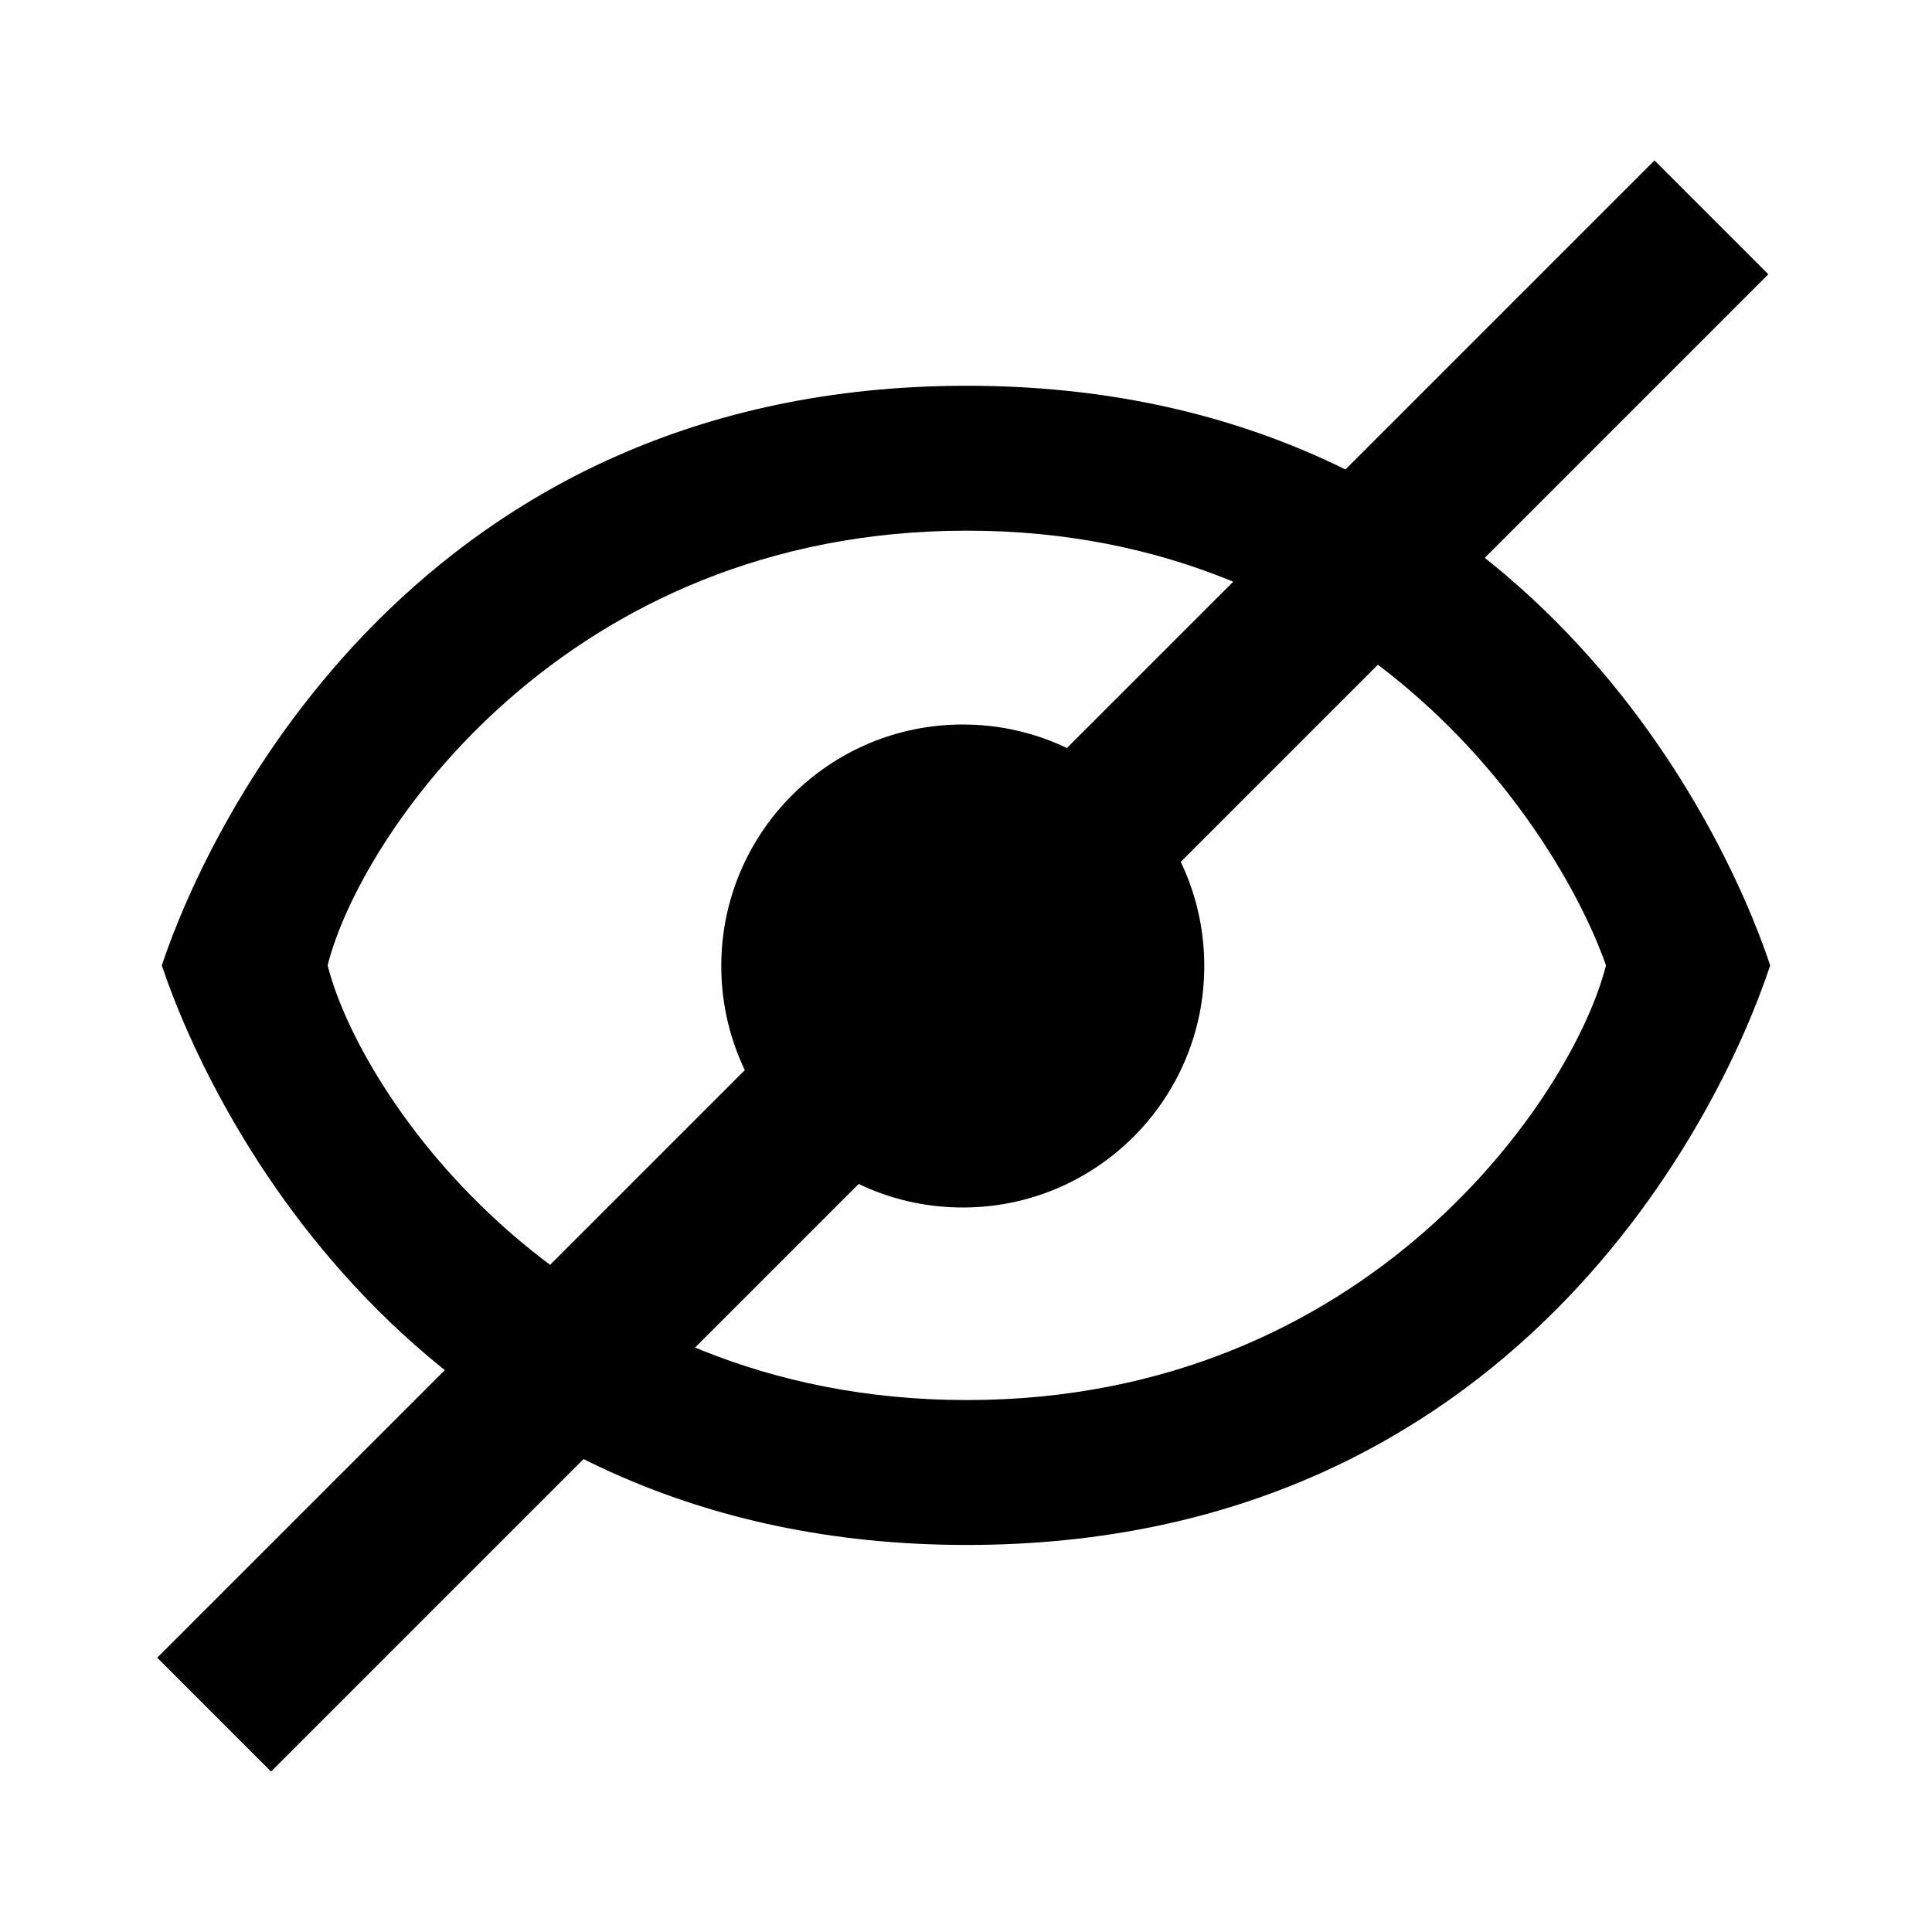 <?xml version="1.0" encoding="UTF-8"?>
<svg xmlns="http://www.w3.org/2000/svg" id="Pictograms" viewBox="0 0 1200 1200">
  <defs>
    <style>.cls-1{fill:none;stroke:#000;stroke-miterlimit:10;stroke-width:100px;}</style>
  </defs>
  <circle cx="598" cy="600" r="150"></circle>
  <line class="cls-1" x1="1063" y1="135" x2="133" y2="1065"></line>
  <path d="M600.5,239.6c-340,0-470,270-500,360,30,90,160,360,500,360s469-269,499-360c-30-90-159-360-499-360Zm0,630c-250,0-377-190-397-270,20-80,147-270,397-270s369,190,397,270c-20,80-147,270-397,270Z"></path>
</svg>
